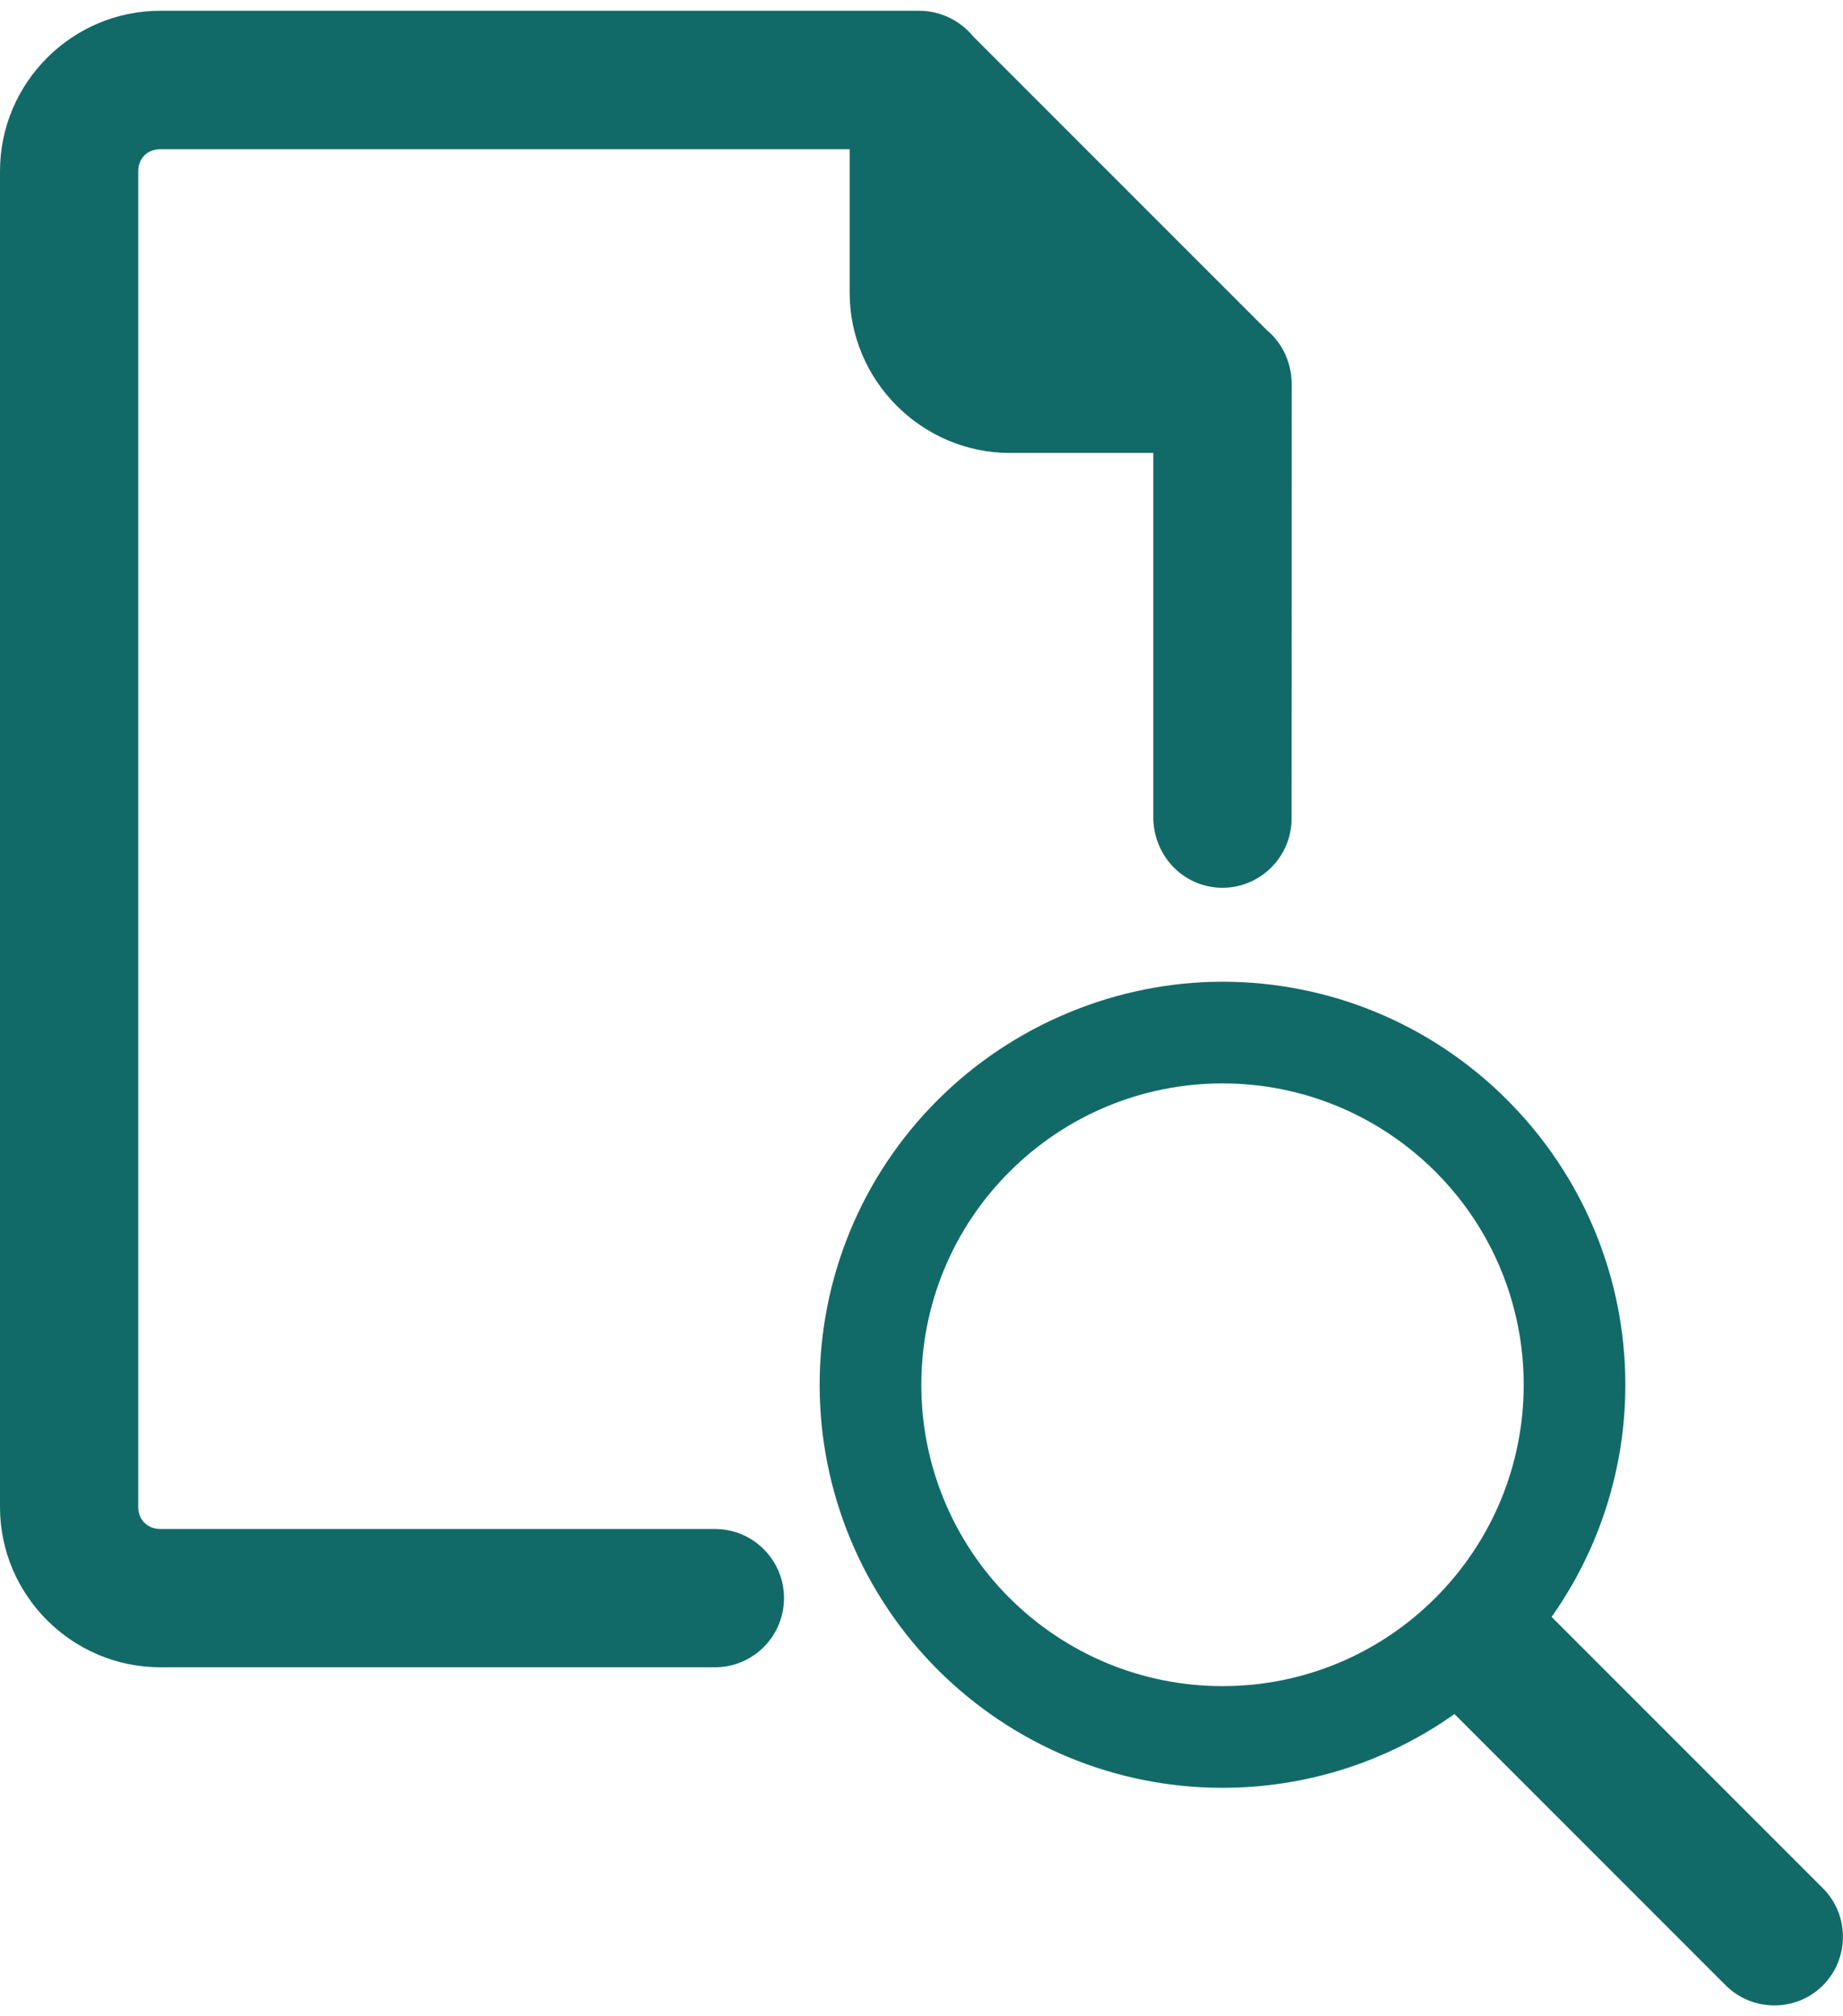 <?xml version="1.0" encoding="UTF-8"?>
<!DOCTYPE svg PUBLIC "-//W3C//DTD SVG 1.1//EN" "http://www.w3.org/Graphics/SVG/1.1/DTD/svg11.dtd">
<!-- Creator: CorelDRAW 2020 (64-Bit) -->
<svg xmlns="http://www.w3.org/2000/svg" xml:space="preserve" width="32px" height="35px" version="1.1" style="shape-rendering:geometricPrecision; text-rendering:geometricPrecision; image-rendering:optimizeQuality; fill-rule:evenodd; clip-rule:evenodd"
viewBox="0 0 9.772 10.574"
 xmlns:xlink="http://www.w3.org/1999/xlink"
 xmlns:xodm="http://www.corel.com/coreldraw/odm/2003">
 <defs>
  <style type="text/css">
   <![CDATA[
    .fil0 {fill:#126A68}
   ]]>
  </style>
 </defs>
 <g id="Слой_x0020_1">
  <path class="fil0" d="M5.162 0.138l1.554 1.554c0.068,0.056 0.112,0.135 0.127,0.221 0.002,0.011 0.004,0.021 0.004,0.032 0.001,0.01 0.002,0.021 0.002,0.032l-0.001 2.322c-0.009,0.195 -0.171,0.35 -0.366,0.35 -0.196,0 -0.358,-0.155 -0.367,-0.36l0 -1.945 -0.76 0c-0.467,0 -0.85,-0.383 -0.85,-0.85l0 -0.76 -3.655 0c-0.068,0 -0.117,0.048 -0.117,0.116l0 7.082c0,0.067 0.049,0.116 0.117,0.116l2.941 0c0.202,0 0.366,0.164 0.366,0.366 0,0.203 -0.164,0.367 -0.366,0.367l-2.941 0c-0.468,0 -0.85,-0.382 -0.85,-0.849l0 -7.082c0,-0.468 0.382,-0.85 0.85,-0.85l4.024 0c0.112,0 0.218,0.052 0.288,0.138zm1.32 5.009c0.568,0 1.108,0.225 1.509,0.626 0.402,0.402 0.627,0.942 0.627,1.511 0,0.444 -0.138,0.872 -0.391,1.23l1.438 1.438c0.142,0.141 0.142,0.373 0.001,0.515l0 0c-0.142,0.142 -0.374,0.142 -0.516,0l-1.438 -1.438c-0.357,0.253 -0.785,0.391 -1.23,0.391 -0.568,0 -1.108,-0.225 -1.51,-0.626 -0.401,-0.402 -0.626,-0.943 -0.626,-1.51 0,-0.568 0.224,-1.109 0.626,-1.51 0.398,-0.398 0.947,-0.627 1.51,-0.627zm1.129 1.007c-0.301,-0.3 -0.704,-0.468 -1.129,-0.468 -0.425,0 -0.829,0.168 -1.129,0.468 -0.301,0.3 -0.468,0.704 -0.468,1.13 0,0.424 0.167,0.829 0.467,1.129 0.301,0.3 0.705,0.468 1.13,0.468 0.425,0 0.828,-0.167 1.129,-0.468 0.3,-0.3 0.468,-0.704 0.468,-1.129 0,-0.426 -0.168,-0.83 -0.468,-1.13z"/>
 </g>
</svg>
